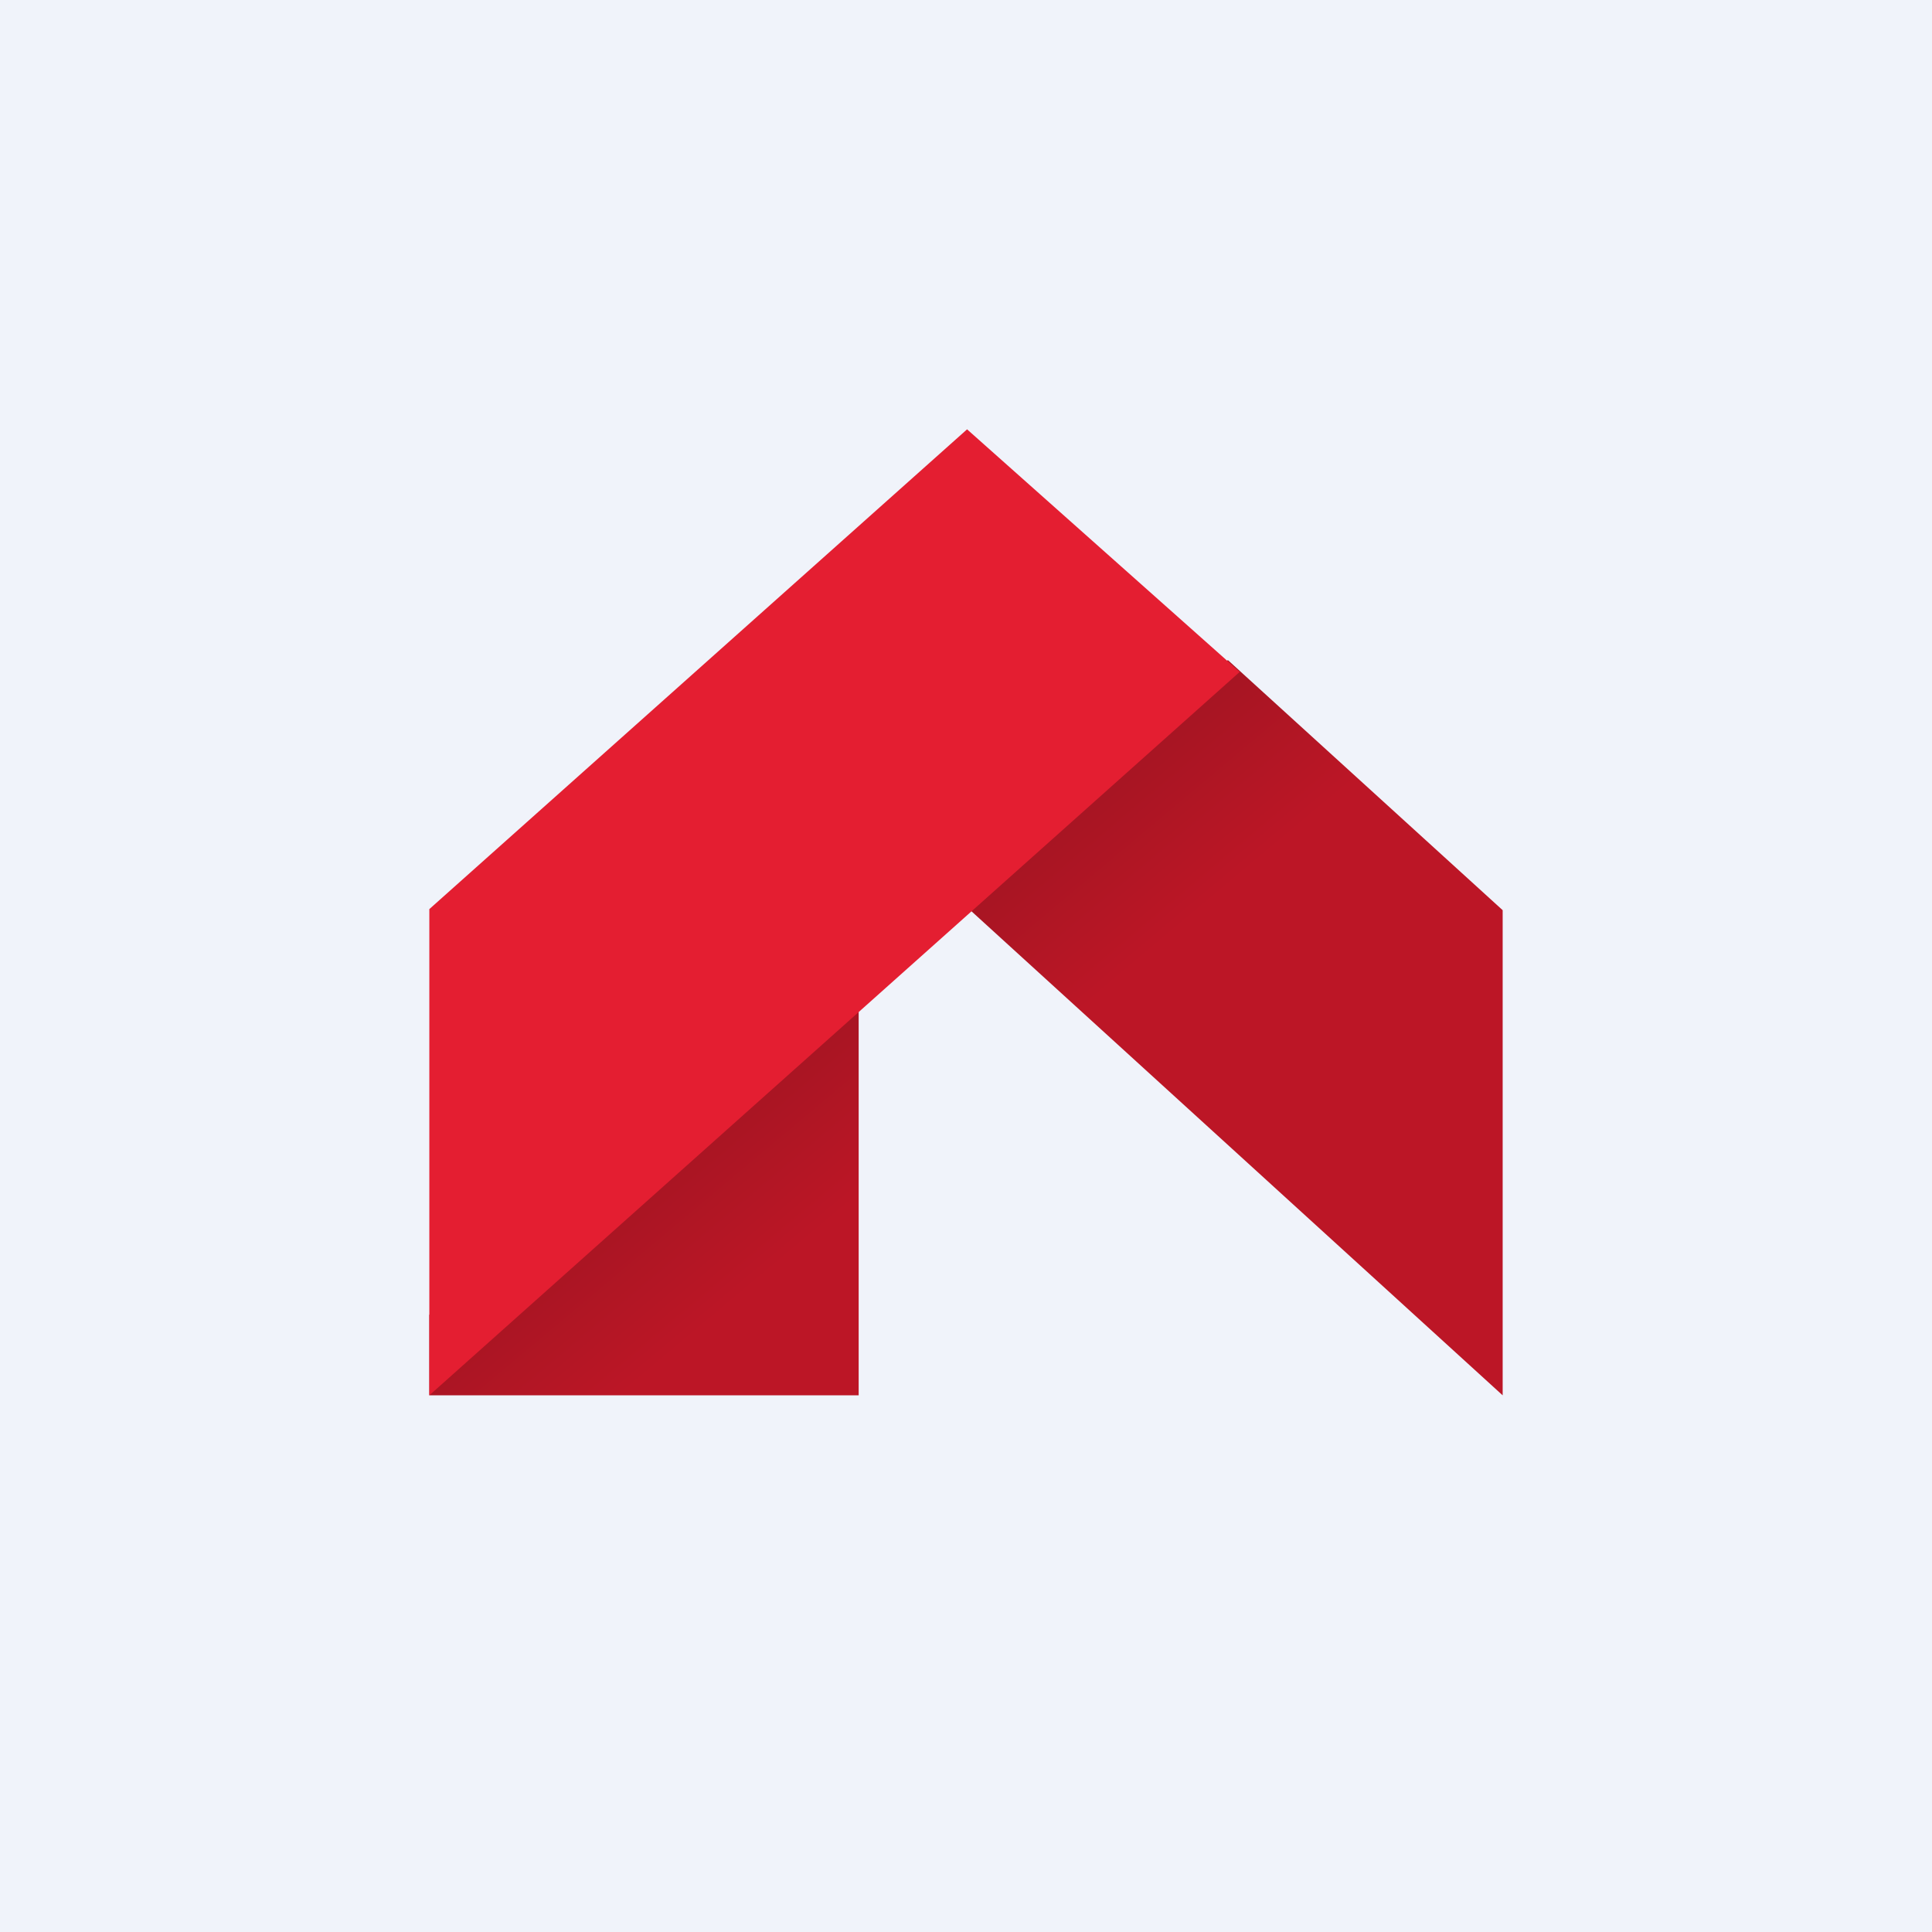 <!-- by TradingView --><svg width="18" height="18" viewBox="0 0 18 18" xmlns="http://www.w3.org/2000/svg"><path fill="#F0F3FA" d="M0 0h18v18H0z"/><path d="M8.93 8.38 14 13V8.48l-2.56-2.33-2.51 2.23ZM4 13h4V9.3l-4 2.95V13Z" fill="url(#a0ncqzx3b)"/><path d="M11.55 6.26 4 13V8.47L9.01 4l2.54 2.26Z" fill="#E41E31"/><defs><linearGradient id="a0ncqzx3b" x1="6.45" y1="8.94" x2="10.89" y2="14.23" gradientUnits="userSpaceOnUse"><stop offset=".13" stop-color="#A21522"/><stop offset=".39" stop-color="#BC1626"/></linearGradient></defs></svg>